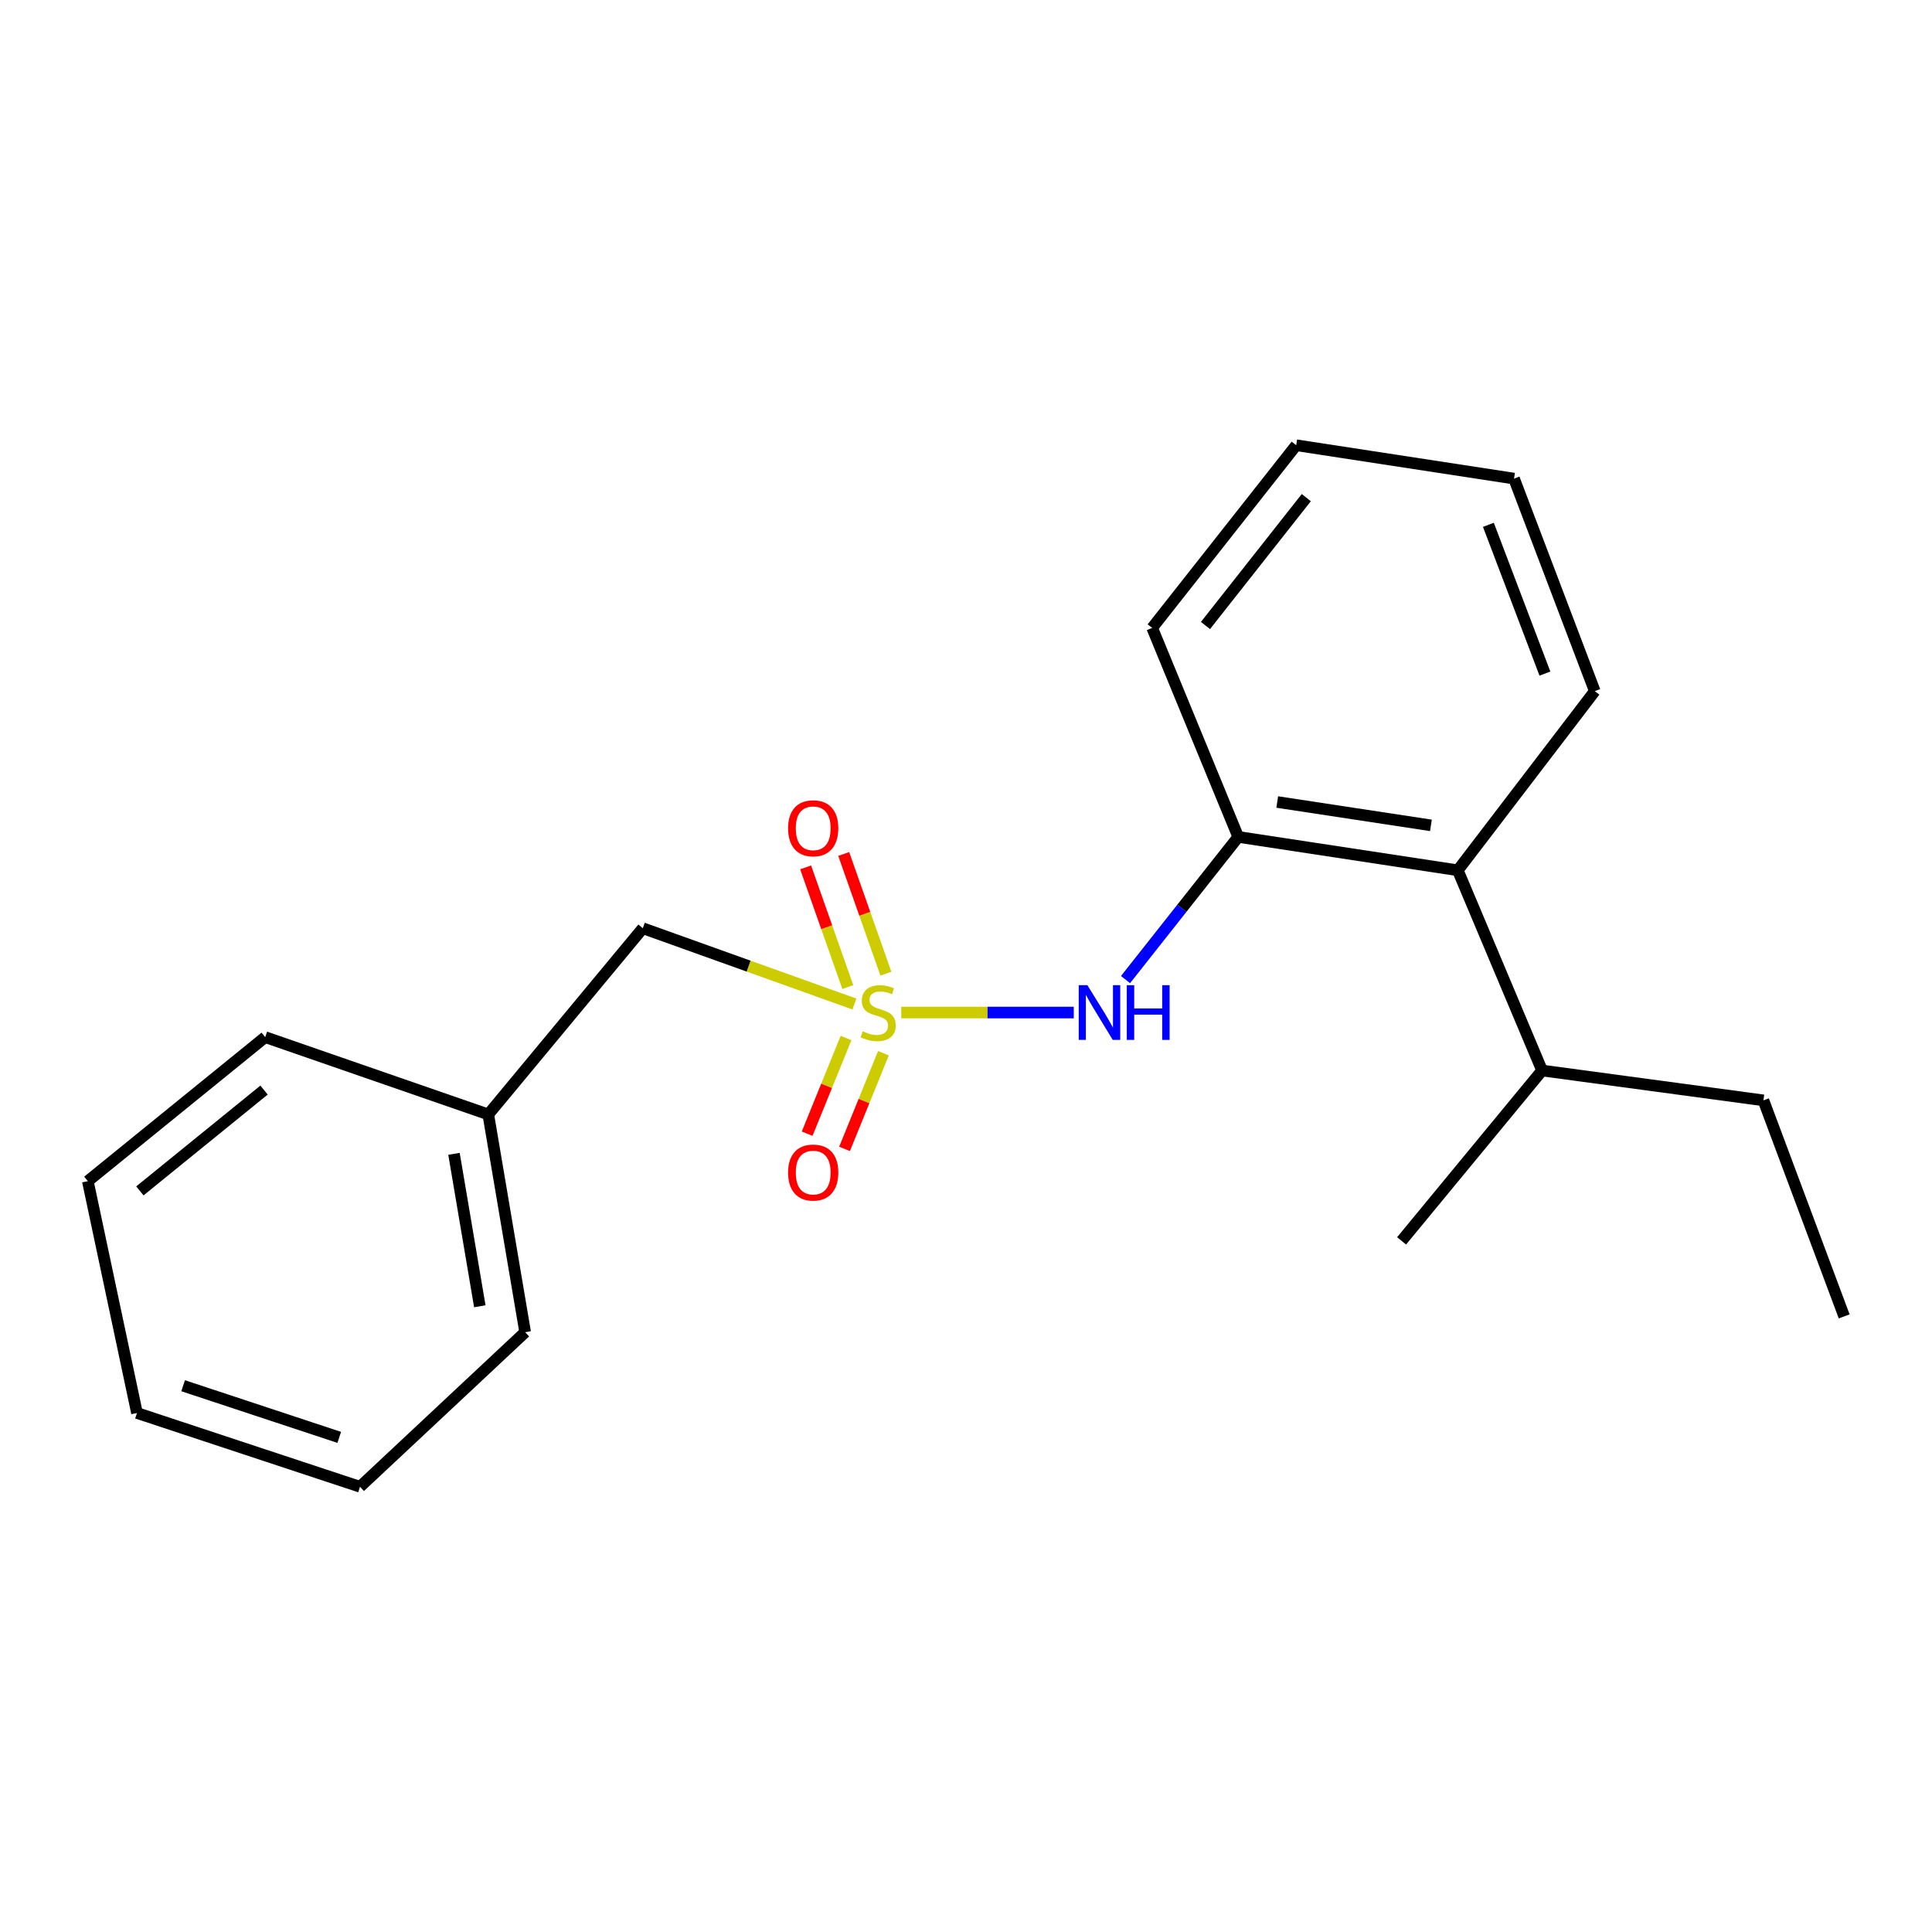 <?xml version='1.0' encoding='iso-8859-1'?>
<svg version='1.1' baseProfile='full'
              xmlns='http://www.w3.org/2000/svg'
                      xmlns:rdkit='http://www.rdkit.org/xml'
                      xmlns:xlink='http://www.w3.org/1999/xlink'
                  xml:space='preserve'
width='1000px' height='1000px' viewBox='0 0 1000 1000'>
<!-- END OF HEADER -->
<rect style='opacity:1.0;fill:#FFFFFF;stroke:none' width='1000' height='1000' x='0' y='0'> </rect>
<path class='bond-0' d='M 466.49,524.091 L 511.138,524.091' style='fill:none;fill-rule:evenodd;stroke:#CCCC00;stroke-width:6px;stroke-linecap:butt;stroke-linejoin:miter;stroke-opacity:1' />
<path class='bond-0' d='M 511.138,524.091 L 555.786,524.091' style='fill:none;fill-rule:evenodd;stroke:#0000FF;stroke-width:6px;stroke-linecap:butt;stroke-linejoin:miter;stroke-opacity:1' />
<path class='bond-1' d='M 458.535,503.968 L 447.62,472.989' style='fill:none;fill-rule:evenodd;stroke:#CCCC00;stroke-width:6px;stroke-linecap:butt;stroke-linejoin:miter;stroke-opacity:1' />
<path class='bond-1' d='M 447.62,472.989 L 436.704,442.009' style='fill:none;fill-rule:evenodd;stroke:#FF0000;stroke-width:6px;stroke-linecap:butt;stroke-linejoin:miter;stroke-opacity:1' />
<path class='bond-1' d='M 438.825,510.913 L 427.909,479.934' style='fill:none;fill-rule:evenodd;stroke:#CCCC00;stroke-width:6px;stroke-linecap:butt;stroke-linejoin:miter;stroke-opacity:1' />
<path class='bond-1' d='M 427.909,479.934 L 416.994,448.954' style='fill:none;fill-rule:evenodd;stroke:#FF0000;stroke-width:6px;stroke-linecap:butt;stroke-linejoin:miter;stroke-opacity:1' />
<path class='bond-2' d='M 437.91,537.268 L 427.842,562.033' style='fill:none;fill-rule:evenodd;stroke:#CCCC00;stroke-width:6px;stroke-linecap:butt;stroke-linejoin:miter;stroke-opacity:1' />
<path class='bond-2' d='M 427.842,562.033 L 417.774,586.798' style='fill:none;fill-rule:evenodd;stroke:#FF0000;stroke-width:6px;stroke-linecap:butt;stroke-linejoin:miter;stroke-opacity:1' />
<path class='bond-2' d='M 457.269,545.139 L 447.201,569.904' style='fill:none;fill-rule:evenodd;stroke:#CCCC00;stroke-width:6px;stroke-linecap:butt;stroke-linejoin:miter;stroke-opacity:1' />
<path class='bond-2' d='M 447.201,569.904 L 437.134,594.668' style='fill:none;fill-rule:evenodd;stroke:#FF0000;stroke-width:6px;stroke-linecap:butt;stroke-linejoin:miter;stroke-opacity:1' />
<path class='bond-3' d='M 442.231,519.679 L 387.477,500.064' style='fill:none;fill-rule:evenodd;stroke:#CCCC00;stroke-width:6px;stroke-linecap:butt;stroke-linejoin:miter;stroke-opacity:1' />
<path class='bond-3' d='M 387.477,500.064 L 332.722,480.449' style='fill:none;fill-rule:evenodd;stroke:#000000;stroke-width:6px;stroke-linecap:butt;stroke-linejoin:miter;stroke-opacity:1' />
<path class='bond-4' d='M 582.567,507.035 L 611.739,470.109' style='fill:none;fill-rule:evenodd;stroke:#0000FF;stroke-width:6px;stroke-linecap:butt;stroke-linejoin:miter;stroke-opacity:1' />
<path class='bond-4' d='M 611.739,470.109 L 640.911,433.184' style='fill:none;fill-rule:evenodd;stroke:#000000;stroke-width:6px;stroke-linecap:butt;stroke-linejoin:miter;stroke-opacity:1' />
<path class='bond-5' d='M 640.911,433.184 L 754.551,450.46' style='fill:none;fill-rule:evenodd;stroke:#000000;stroke-width:6px;stroke-linecap:butt;stroke-linejoin:miter;stroke-opacity:1' />
<path class='bond-5' d='M 661.098,415.115 L 740.646,427.208' style='fill:none;fill-rule:evenodd;stroke:#000000;stroke-width:6px;stroke-linecap:butt;stroke-linejoin:miter;stroke-opacity:1' />
<path class='bond-6' d='M 640.911,433.184 L 596.363,325.002' style='fill:none;fill-rule:evenodd;stroke:#000000;stroke-width:6px;stroke-linecap:butt;stroke-linejoin:miter;stroke-opacity:1' />
<path class='bond-7' d='M 754.551,450.46 L 798.181,554.091' style='fill:none;fill-rule:evenodd;stroke:#000000;stroke-width:6px;stroke-linecap:butt;stroke-linejoin:miter;stroke-opacity:1' />
<path class='bond-8' d='M 754.551,450.46 L 825.453,357.73' style='fill:none;fill-rule:evenodd;stroke:#000000;stroke-width:6px;stroke-linecap:butt;stroke-linejoin:miter;stroke-opacity:1' />
<path class='bond-9' d='M 332.722,480.449 L 252.729,576.824' style='fill:none;fill-rule:evenodd;stroke:#000000;stroke-width:6px;stroke-linecap:butt;stroke-linejoin:miter;stroke-opacity:1' />
<path class='bond-10' d='M 798.181,554.091 L 912.749,569.544' style='fill:none;fill-rule:evenodd;stroke:#000000;stroke-width:6px;stroke-linecap:butt;stroke-linejoin:miter;stroke-opacity:1' />
<path class='bond-11' d='M 798.181,554.091 L 725.456,642.27' style='fill:none;fill-rule:evenodd;stroke:#000000;stroke-width:6px;stroke-linecap:butt;stroke-linejoin:miter;stroke-opacity:1' />
<path class='bond-12' d='M 252.729,576.824 L 271.816,689.546' style='fill:none;fill-rule:evenodd;stroke:#000000;stroke-width:6px;stroke-linecap:butt;stroke-linejoin:miter;stroke-opacity:1' />
<path class='bond-12' d='M 234.987,597.221 L 248.348,676.126' style='fill:none;fill-rule:evenodd;stroke:#000000;stroke-width:6px;stroke-linecap:butt;stroke-linejoin:miter;stroke-opacity:1' />
<path class='bond-13' d='M 252.729,576.824 L 137.267,536.815' style='fill:none;fill-rule:evenodd;stroke:#000000;stroke-width:6px;stroke-linecap:butt;stroke-linejoin:miter;stroke-opacity:1' />
<path class='bond-14' d='M 596.363,325.002 L 670.912,230.449' style='fill:none;fill-rule:evenodd;stroke:#000000;stroke-width:6px;stroke-linecap:butt;stroke-linejoin:miter;stroke-opacity:1' />
<path class='bond-14' d='M 623.957,323.758 L 676.14,257.571' style='fill:none;fill-rule:evenodd;stroke:#000000;stroke-width:6px;stroke-linecap:butt;stroke-linejoin:miter;stroke-opacity:1' />
<path class='bond-15' d='M 825.453,357.73 L 783.657,247.725' style='fill:none;fill-rule:evenodd;stroke:#000000;stroke-width:6px;stroke-linecap:butt;stroke-linejoin:miter;stroke-opacity:1' />
<path class='bond-15' d='M 799.648,348.652 L 770.391,271.648' style='fill:none;fill-rule:evenodd;stroke:#000000;stroke-width:6px;stroke-linecap:butt;stroke-linejoin:miter;stroke-opacity:1' />
<path class='bond-16' d='M 912.749,569.544 L 954.545,681.361' style='fill:none;fill-rule:evenodd;stroke:#000000;stroke-width:6px;stroke-linecap:butt;stroke-linejoin:miter;stroke-opacity:1' />
<path class='bond-17' d='M 271.816,689.546 L 186.343,769.551' style='fill:none;fill-rule:evenodd;stroke:#000000;stroke-width:6px;stroke-linecap:butt;stroke-linejoin:miter;stroke-opacity:1' />
<path class='bond-18' d='M 137.267,536.815 L 45.455,611.364' style='fill:none;fill-rule:evenodd;stroke:#000000;stroke-width:6px;stroke-linecap:butt;stroke-linejoin:miter;stroke-opacity:1' />
<path class='bond-18' d='M 136.668,564.221 L 72.399,616.405' style='fill:none;fill-rule:evenodd;stroke:#000000;stroke-width:6px;stroke-linecap:butt;stroke-linejoin:miter;stroke-opacity:1' />
<path class='bond-19' d='M 670.912,230.449 L 783.657,247.725' style='fill:none;fill-rule:evenodd;stroke:#000000;stroke-width:6px;stroke-linecap:butt;stroke-linejoin:miter;stroke-opacity:1' />
<path class='bond-20' d='M 45.455,611.364 L 70.904,731.365' style='fill:none;fill-rule:evenodd;stroke:#000000;stroke-width:6px;stroke-linecap:butt;stroke-linejoin:miter;stroke-opacity:1' />
<path class='bond-21' d='M 186.343,769.551 L 70.904,731.365' style='fill:none;fill-rule:evenodd;stroke:#000000;stroke-width:6px;stroke-linecap:butt;stroke-linejoin:miter;stroke-opacity:1' />
<path class='bond-21' d='M 175.59,743.982 L 94.783,717.252' style='fill:none;fill-rule:evenodd;stroke:#000000;stroke-width:6px;stroke-linecap:butt;stroke-linejoin:miter;stroke-opacity:1' />
<path  class='atom-0' d='M 446.547 533.811
Q 446.867 533.931, 448.187 534.491
Q 449.507 535.051, 450.947 535.411
Q 452.427 535.731, 453.867 535.731
Q 456.547 535.731, 458.107 534.451
Q 459.667 533.131, 459.667 530.851
Q 459.667 529.291, 458.867 528.331
Q 458.107 527.371, 456.907 526.851
Q 455.707 526.331, 453.707 525.731
Q 451.187 524.971, 449.667 524.251
Q 448.187 523.531, 447.107 522.011
Q 446.067 520.491, 446.067 517.931
Q 446.067 514.371, 448.467 512.171
Q 450.907 509.971, 455.707 509.971
Q 458.987 509.971, 462.707 511.531
L 461.787 514.611
Q 458.387 513.211, 455.827 513.211
Q 453.067 513.211, 451.547 514.371
Q 450.027 515.491, 450.067 517.451
Q 450.067 518.971, 450.827 519.891
Q 451.627 520.811, 452.747 521.331
Q 453.907 521.851, 455.827 522.451
Q 458.387 523.251, 459.907 524.051
Q 461.427 524.851, 462.507 526.491
Q 463.627 528.091, 463.627 530.851
Q 463.627 534.771, 460.987 536.891
Q 458.387 538.971, 454.027 538.971
Q 451.507 538.971, 449.587 538.411
Q 447.707 537.891, 445.467 536.971
L 446.547 533.811
' fill='#CCCC00'/>
<path  class='atom-1' d='M 562.831 509.931
L 572.111 524.931
Q 573.031 526.411, 574.511 529.091
Q 575.991 531.771, 576.071 531.931
L 576.071 509.931
L 579.831 509.931
L 579.831 538.251
L 575.951 538.251
L 565.991 521.851
Q 564.831 519.931, 563.591 517.731
Q 562.391 515.531, 562.031 514.851
L 562.031 538.251
L 558.351 538.251
L 558.351 509.931
L 562.831 509.931
' fill='#0000FF'/>
<path  class='atom-1' d='M 583.231 509.931
L 587.071 509.931
L 587.071 521.971
L 601.551 521.971
L 601.551 509.931
L 605.391 509.931
L 605.391 538.251
L 601.551 538.251
L 601.551 525.171
L 587.071 525.171
L 587.071 538.251
L 583.231 538.251
L 583.231 509.931
' fill='#0000FF'/>
<path  class='atom-4' d='M 407.912 428.713
Q 407.912 421.913, 411.272 418.113
Q 414.632 414.313, 420.912 414.313
Q 427.192 414.313, 430.552 418.113
Q 433.912 421.913, 433.912 428.713
Q 433.912 435.593, 430.512 439.513
Q 427.112 443.393, 420.912 443.393
Q 414.672 443.393, 411.272 439.513
Q 407.912 435.633, 407.912 428.713
M 420.912 440.193
Q 425.232 440.193, 427.552 437.313
Q 429.912 434.393, 429.912 428.713
Q 429.912 423.153, 427.552 420.353
Q 425.232 417.513, 420.912 417.513
Q 416.592 417.513, 414.232 420.313
Q 411.912 423.113, 411.912 428.713
Q 411.912 434.433, 414.232 437.313
Q 416.592 440.193, 420.912 440.193
' fill='#FF0000'/>
<path  class='atom-5' d='M 407.912 606.904
Q 407.912 600.104, 411.272 596.304
Q 414.632 592.504, 420.912 592.504
Q 427.192 592.504, 430.552 596.304
Q 433.912 600.104, 433.912 606.904
Q 433.912 613.784, 430.512 617.704
Q 427.112 621.584, 420.912 621.584
Q 414.672 621.584, 411.272 617.704
Q 407.912 613.824, 407.912 606.904
M 420.912 618.384
Q 425.232 618.384, 427.552 615.504
Q 429.912 612.584, 429.912 606.904
Q 429.912 601.344, 427.552 598.544
Q 425.232 595.704, 420.912 595.704
Q 416.592 595.704, 414.232 598.504
Q 411.912 601.304, 411.912 606.904
Q 411.912 612.624, 414.232 615.504
Q 416.592 618.384, 420.912 618.384
' fill='#FF0000'/>
</svg>

